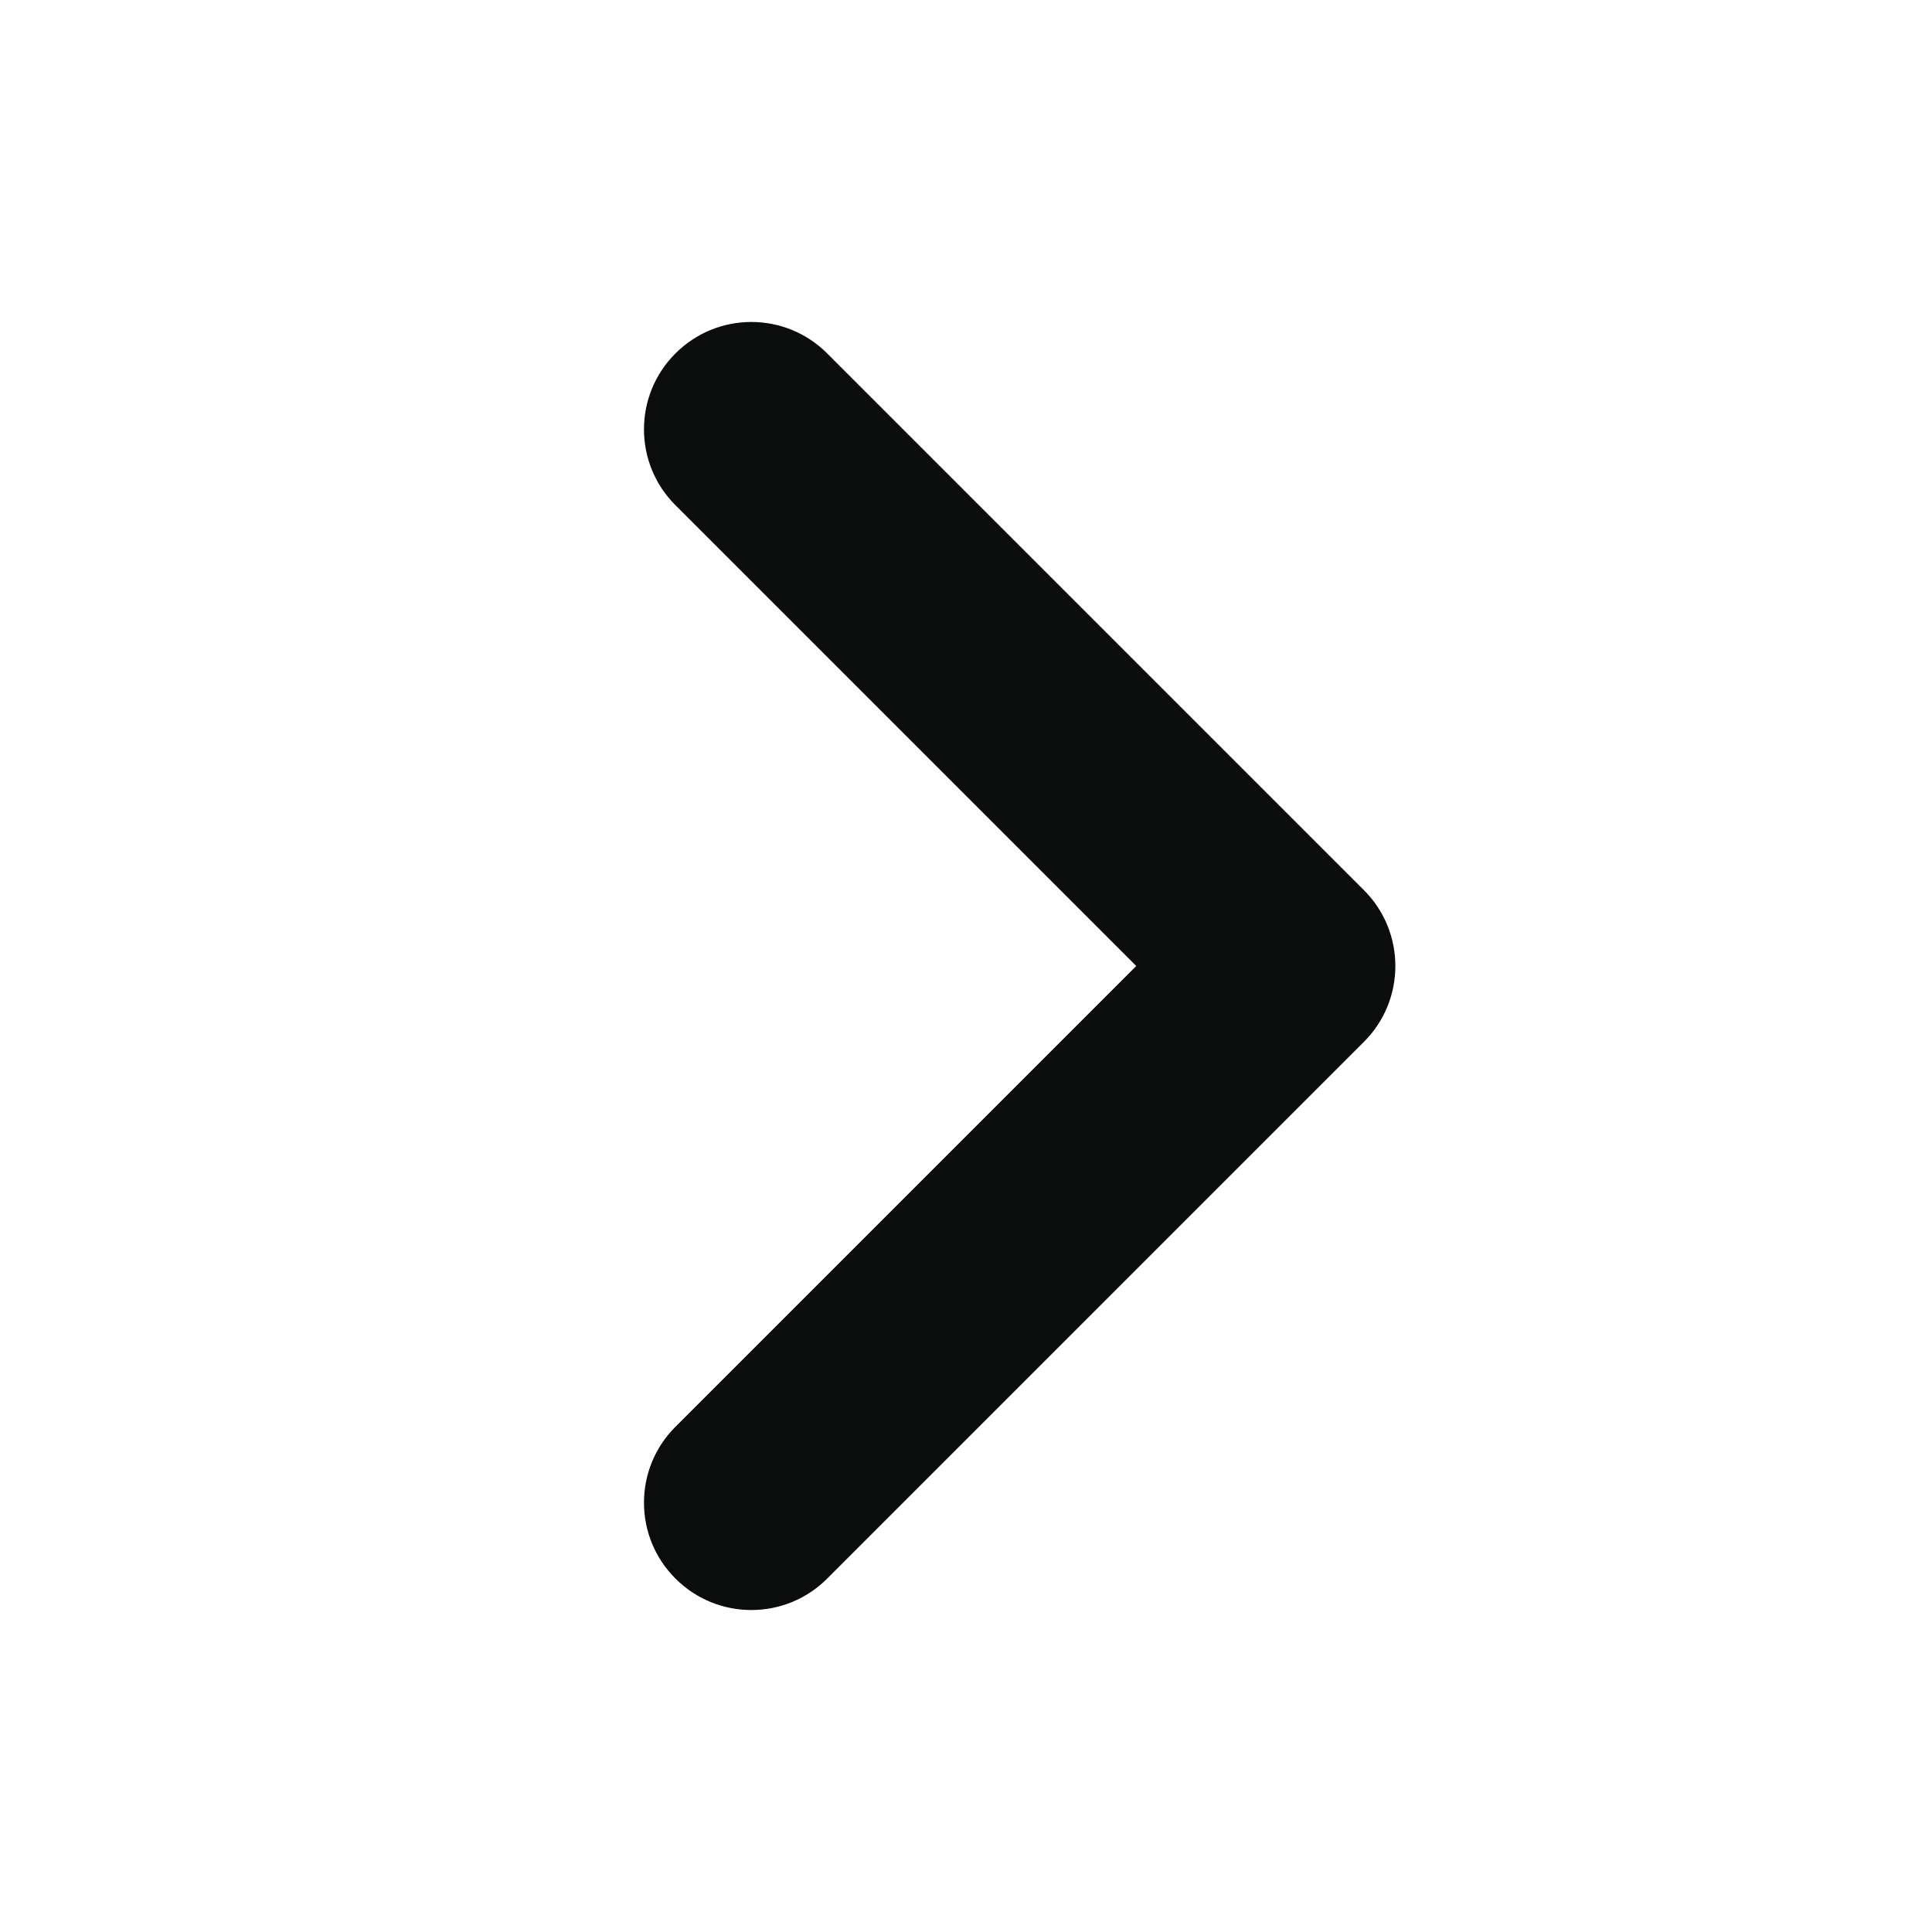 <svg width="18" height="18" viewBox="0 0 18 18" fill="none" xmlns="http://www.w3.org/2000/svg">
<path fill-rule="evenodd" clip-rule="evenodd" d="M6.293 3.293C6.683 2.902 7.317 2.902 7.707 3.293L12.707 8.293C13.098 8.683 13.098 9.317 12.707 9.707L7.707 14.707C7.317 15.098 6.683 15.098 6.293 14.707C5.902 14.317 5.902 13.683 6.293 13.293L10.586 9L6.293 4.707C5.902 4.317 5.902 3.683 6.293 3.293Z" fill="#0B0D0C"/>
</svg>
